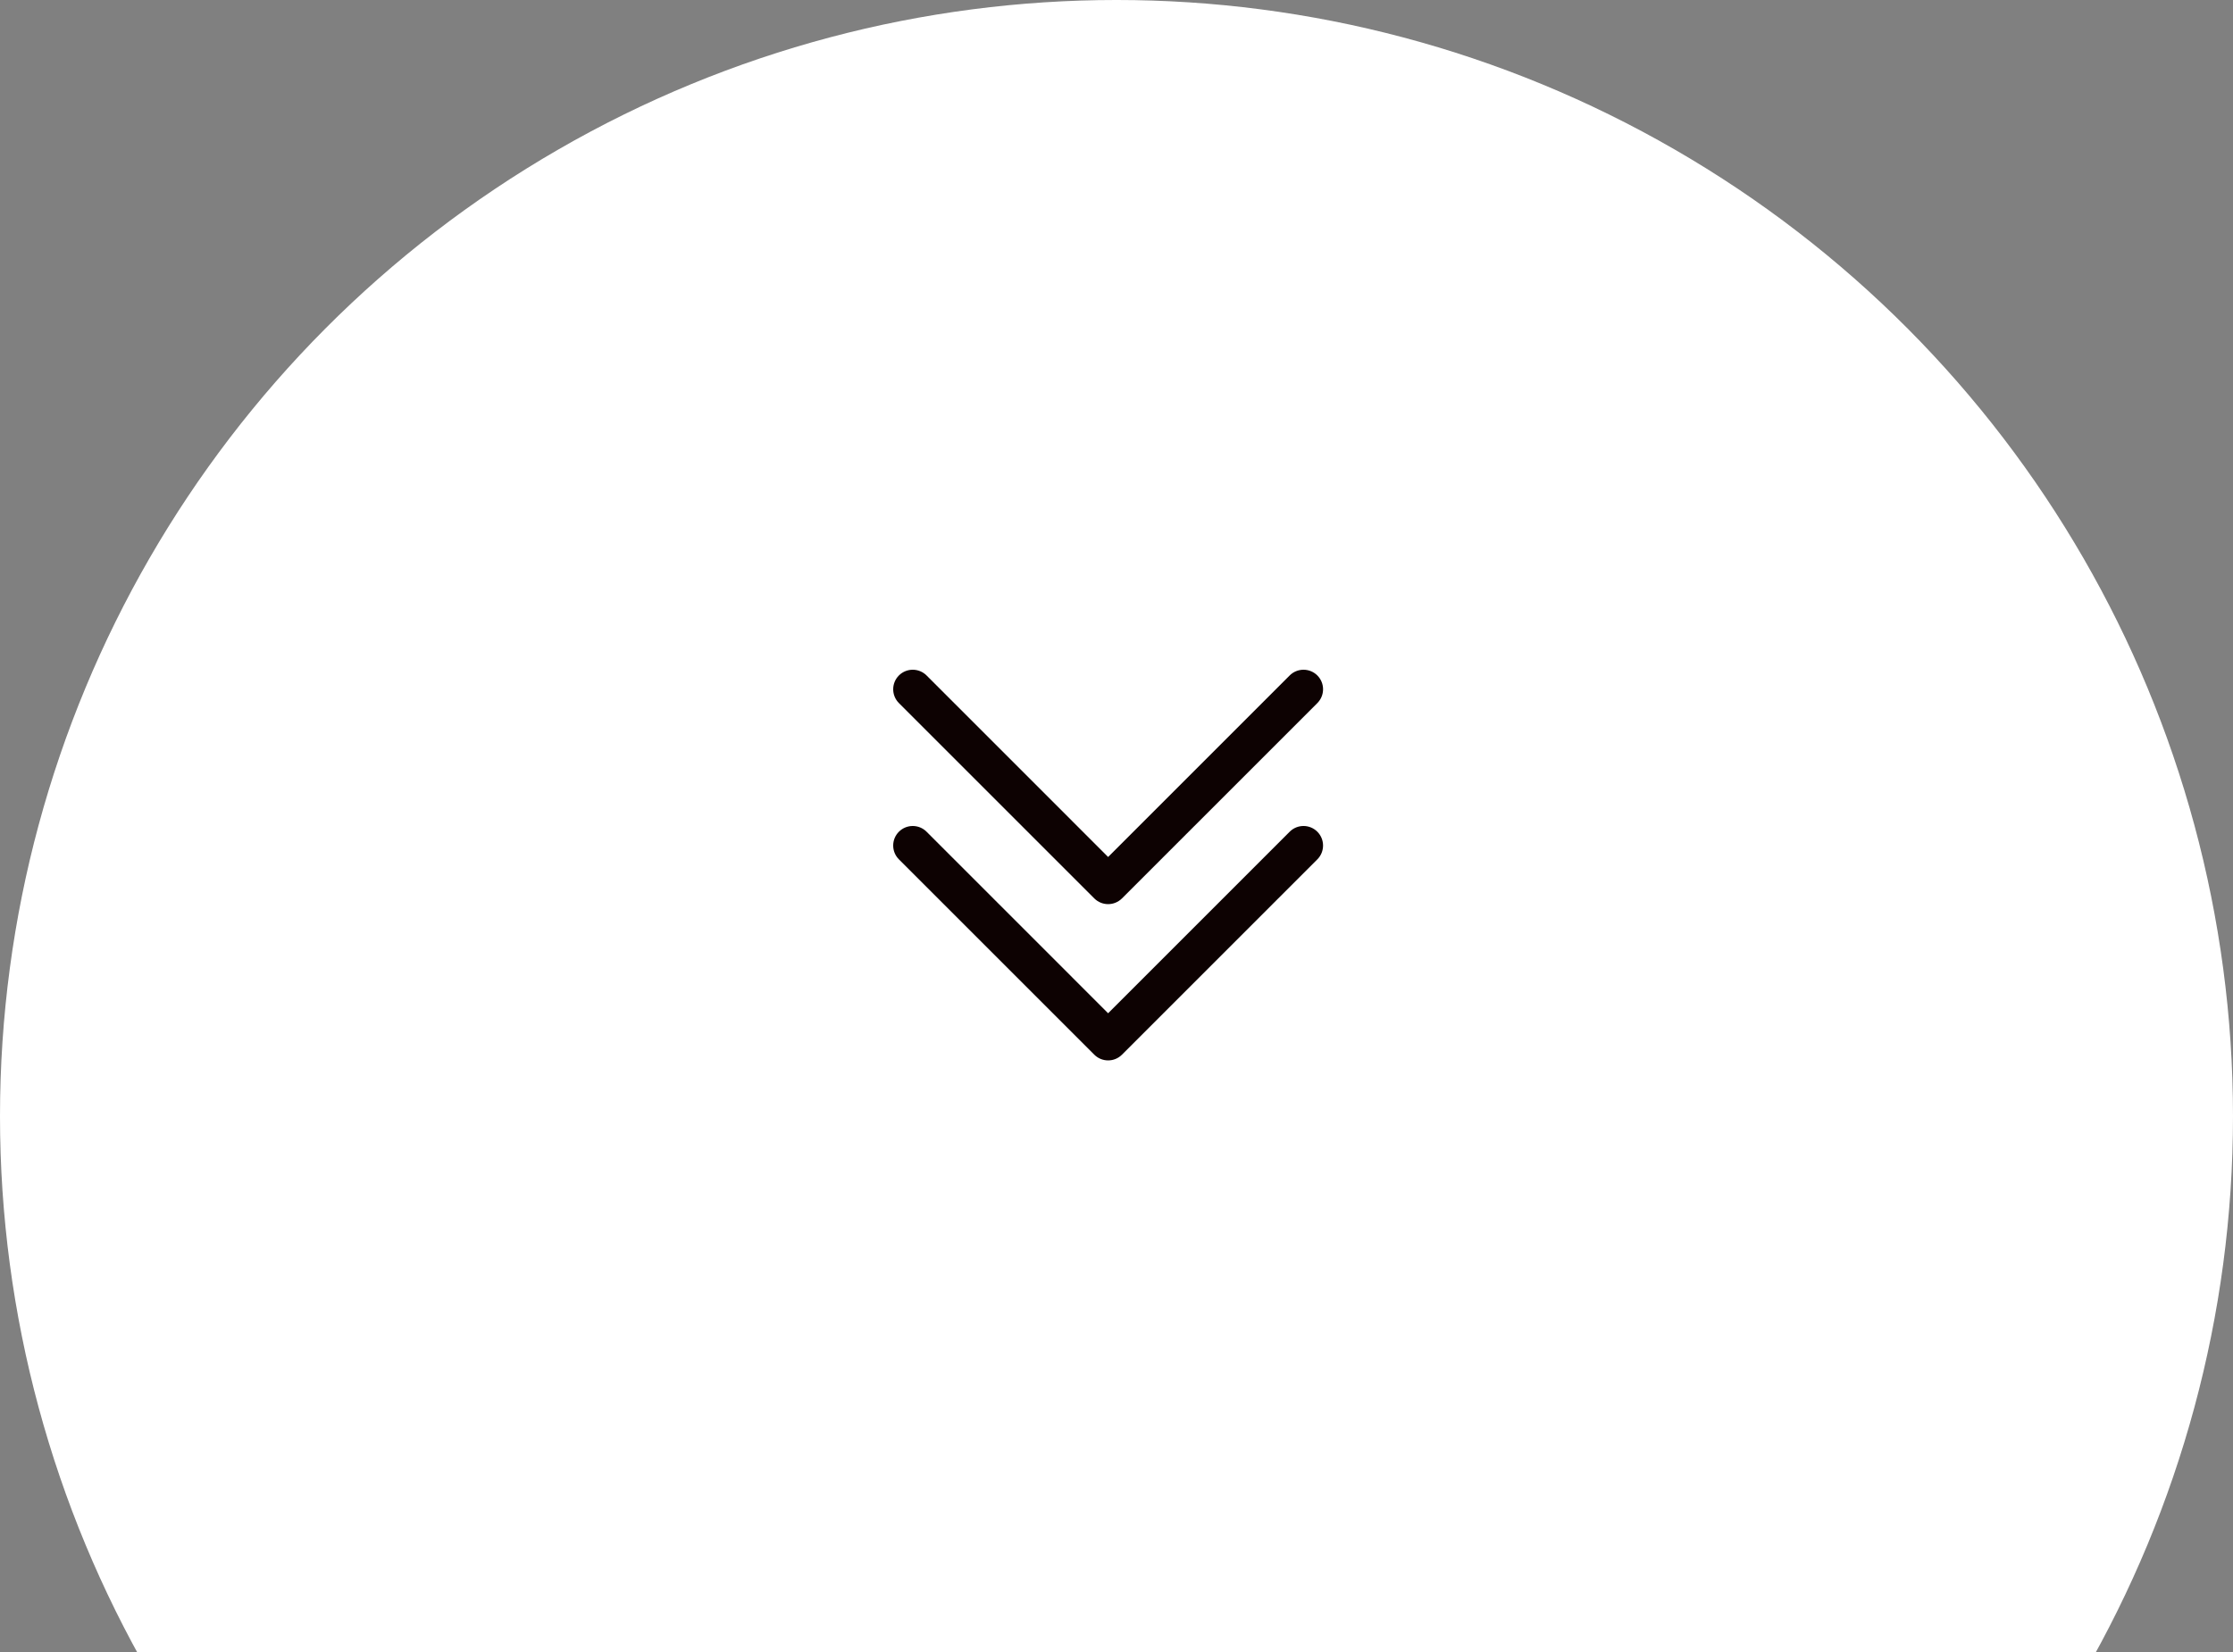 <?xml version="1.0" encoding="UTF-8"?> <svg xmlns="http://www.w3.org/2000/svg" width="100" height="74" viewBox="0 0 100 74" fill="none"><rect x="0" y="0" width="100" height="74" fill="#808080" stroke="none"/> <circle cx="50" cy="50" r="50" fill="white"></circle> <path d="M49.625 47.5C49.51 47.5 49.396 47.478 49.29 47.434C49.184 47.39 49.088 47.325 49.006 47.244L40.256 38.494C39.914 38.152 39.914 37.598 40.256 37.256C40.598 36.915 41.152 36.914 41.494 37.256L49.625 45.388L57.756 37.256C58.098 36.914 58.652 36.914 58.994 37.256C59.335 37.598 59.336 38.152 58.994 38.494L50.244 47.244C50.163 47.325 50.066 47.39 49.96 47.434C49.854 47.478 49.74 47.5 49.625 47.5ZM50.244 40.244L58.994 31.494C59.336 31.152 59.336 30.598 58.994 30.256C58.652 29.915 58.098 29.915 57.756 30.256L49.625 38.388L41.494 30.256C41.152 29.915 40.598 29.915 40.256 30.256C39.915 30.598 39.914 31.152 40.256 31.494L49.006 40.244C49.177 40.414 49.401 40.5 49.625 40.5C49.849 40.5 50.073 40.414 50.244 40.244Z" fill="#0D0202"></path> </svg> 